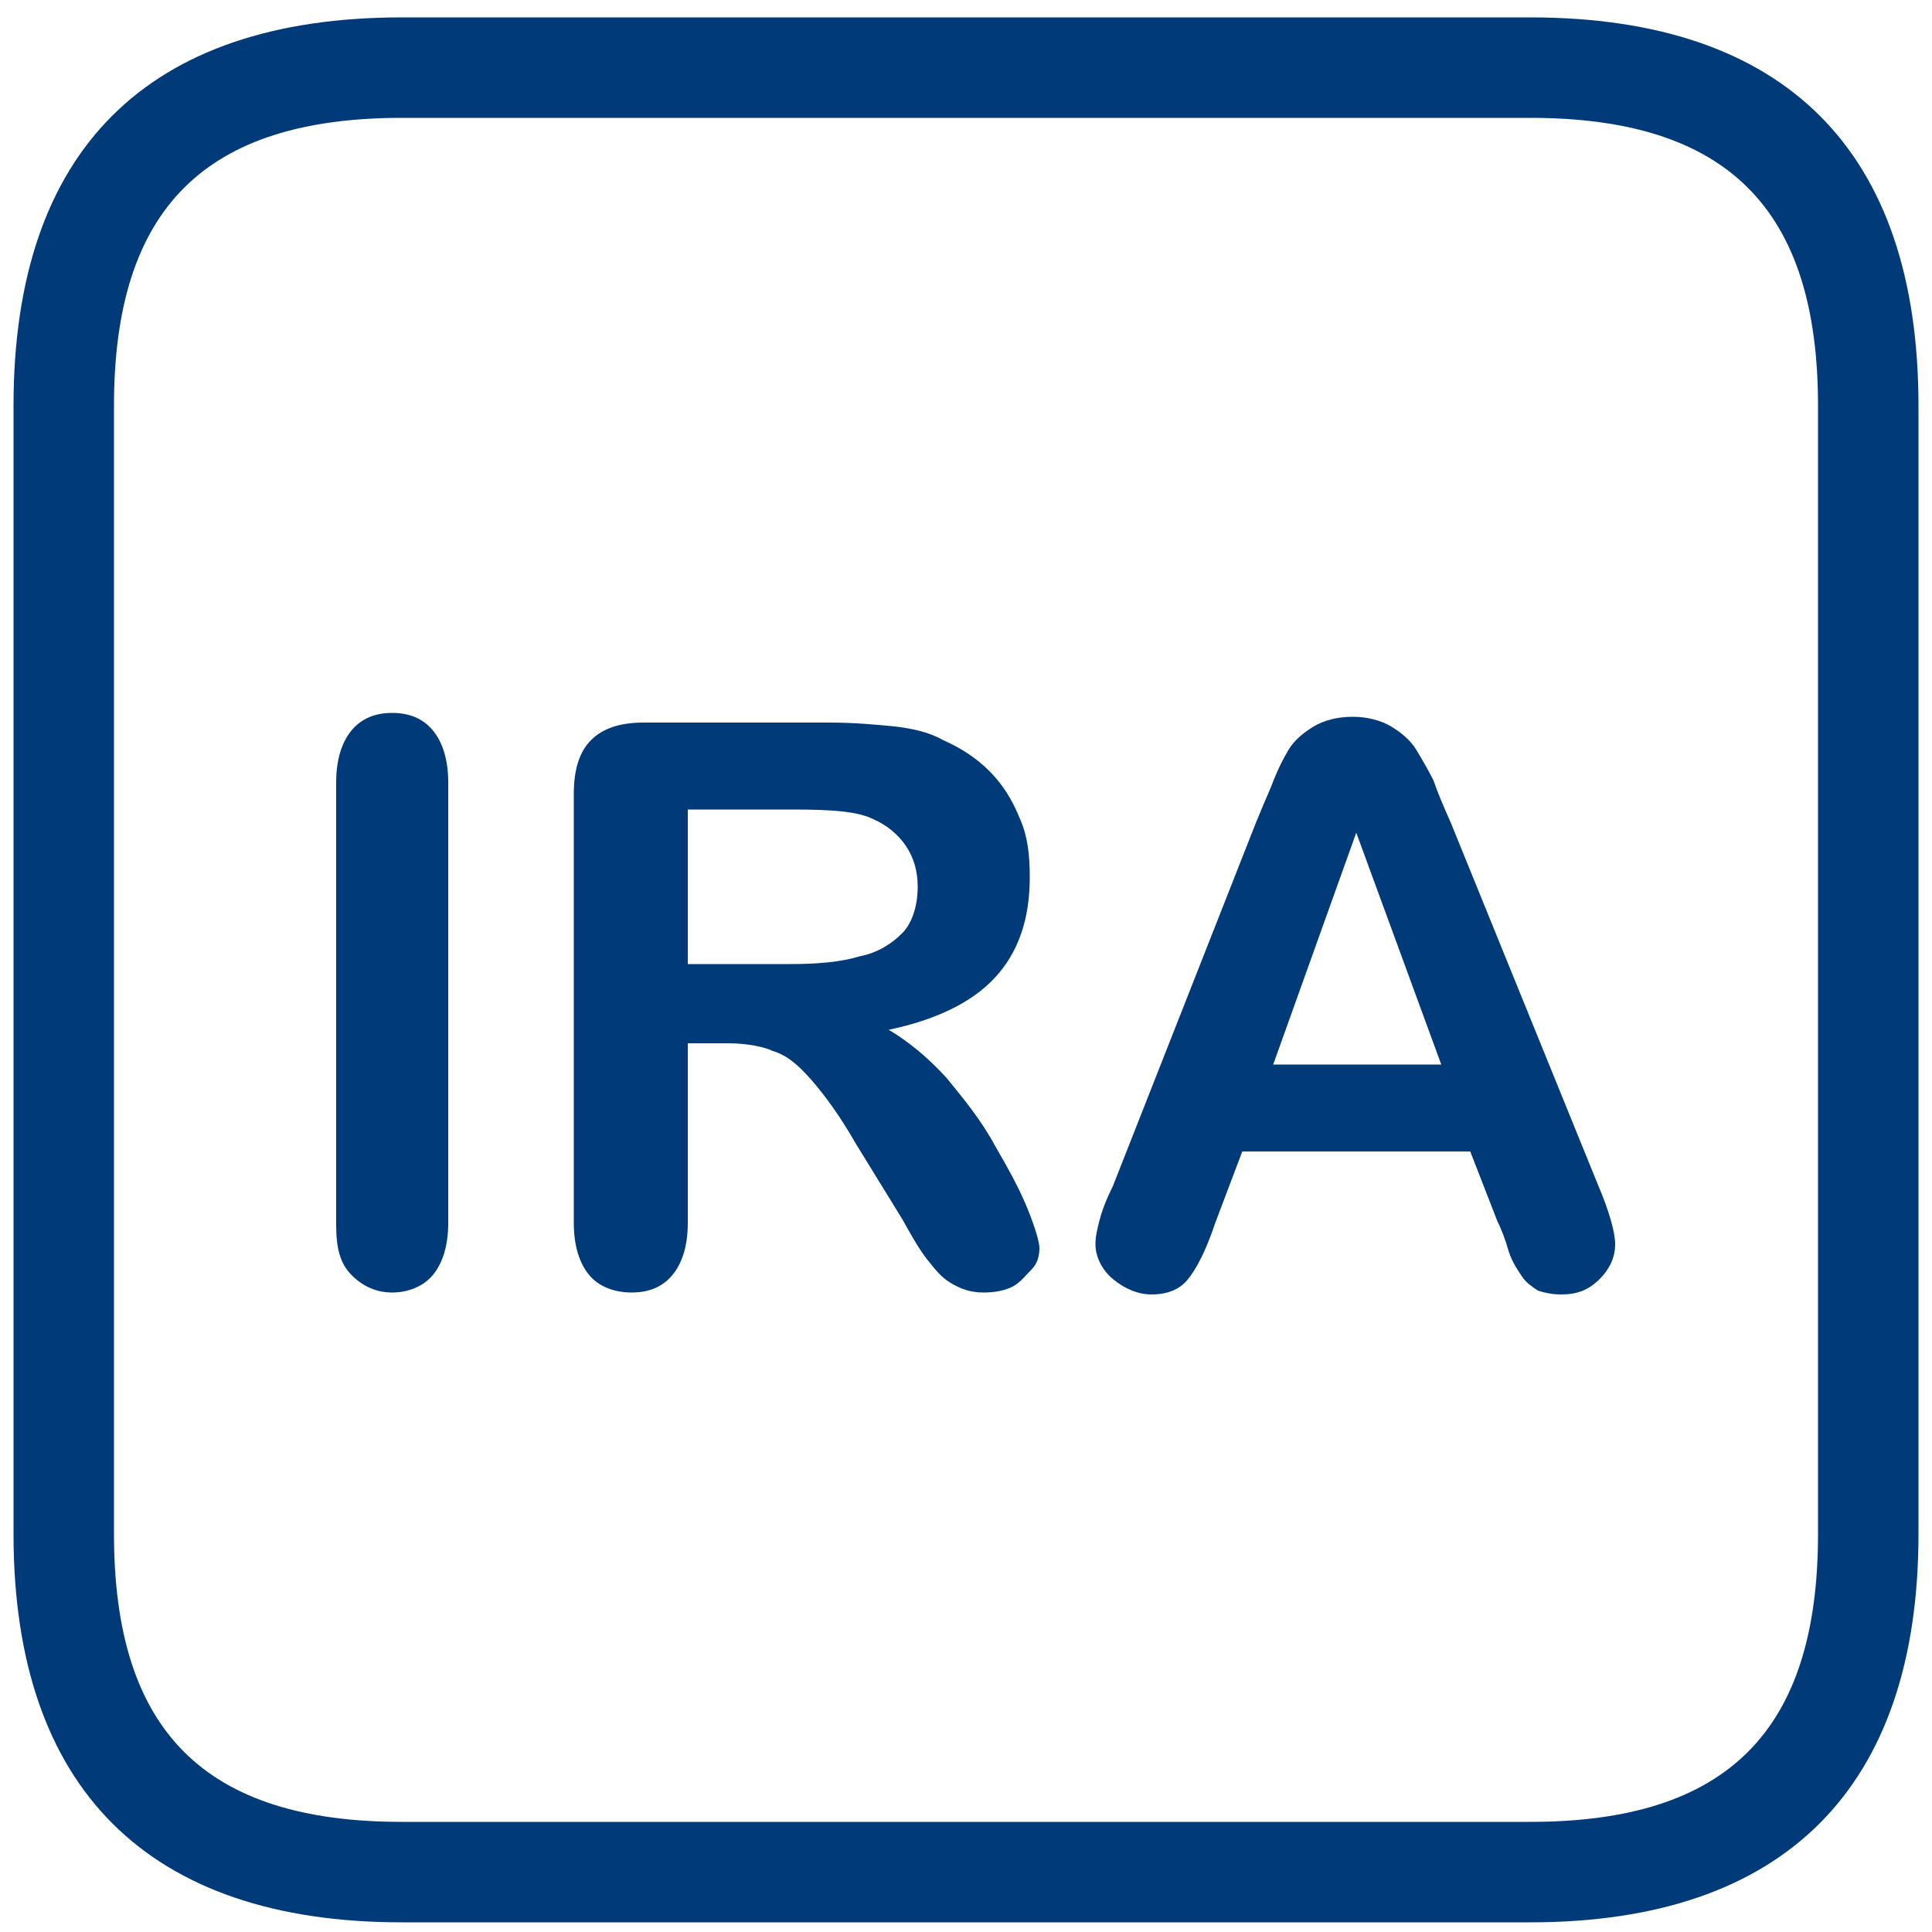 <?xml version="1.0" encoding="utf-8"?>
<!-- Generator: Adobe Illustrator 28.0.0, SVG Export Plug-In . SVG Version: 6.00 Build 0)  -->
<svg version="1.1" id="Layer_1" xmlns="http://www.w3.org/2000/svg" xmlns:xlink="http://www.w3.org/1999/xlink" x="0px" y="0px"
	 viewBox="0 0 100 100" style="enable-background:new 0 0 100 100;" xml:space="preserve">
<style type="text/css">
	.st0{fill:#003A79;}
	.st1{enable-background:new    ;}
</style>
<path class="st0" d="M79.2,0.9H20.8C7.6,0.9,0.7,7.8,0.7,21v58.4c0,13.2,7,20.1,20.1,20.1h58.4c13.2,0,20.1-7,20.1-20.1V21
	C99.3,7.8,92.4,0.9,79.2,0.9L79.2,0.9z M94.1,79.4c0,10.2-4.7,14.9-14.9,14.9H20.8c-10.2,0-14.9-4.7-14.9-14.9V21
	c0-10.2,4.7-14.9,14.9-14.9h58.4c10.2,0,14.9,4.7,14.9,14.9L94.1,79.4L94.1,79.4z"/>
<g class="st1">
	<path class="st0" d="M17.4,63.4V40.5c0-1.2,0.3-2.1,0.8-2.7c0.5-0.6,1.2-0.9,2.1-0.9c0.9,0,1.6,0.3,2.1,0.9
		c0.5,0.6,0.8,1.5,0.8,2.7v22.8c0,1.2-0.3,2.1-0.8,2.7c-0.5,0.6-1.3,0.9-2.1,0.9c-0.8,0-1.5-0.3-2.1-0.9
		C17.6,65.4,17.4,64.6,17.4,63.4z"/>
	<path class="st0" d="M37.7,54h-2.1v9.3c0,1.2-0.3,2.1-0.8,2.7c-0.5,0.6-1.2,0.9-2.1,0.9c-0.9,0-1.7-0.3-2.2-0.9
		c-0.5-0.6-0.8-1.5-0.8-2.7V41.1c0-1.3,0.3-2.2,0.9-2.8c0.6-0.6,1.5-0.9,2.7-0.9h9.6c1.3,0,2.4,0.1,3.4,0.2c0.9,0.1,1.8,0.3,2.5,0.7
		c0.9,0.4,1.7,0.9,2.4,1.6c0.7,0.7,1.2,1.5,1.6,2.5c0.4,0.9,0.5,1.9,0.5,3c0,2.2-0.6,3.9-1.8,5.2c-1.2,1.3-3.1,2.2-5.5,2.7
		c1,0.6,2,1.4,3,2.5c0.9,1.1,1.8,2.2,2.5,3.5c0.7,1.2,1.3,2.3,1.7,3.3c0.4,1,0.6,1.7,0.6,2c0,0.4-0.1,0.8-0.4,1.1s-0.6,0.7-1,0.9
		s-0.9,0.3-1.5,0.3c-0.7,0-1.2-0.2-1.7-0.5s-0.8-0.7-1.2-1.2s-0.8-1.2-1.3-2.1l-2.4-3.9c-0.8-1.4-1.6-2.5-2.3-3.3
		c-0.7-0.8-1.3-1.3-2-1.5C39.6,54.2,38.7,54,37.7,54z M41,41.9h-5.4v8h5.3c1.4,0,2.6-0.1,3.6-0.4c1-0.2,1.7-0.7,2.2-1.2
		s0.8-1.4,0.8-2.4c0-0.8-0.2-1.5-0.6-2.1s-1-1.1-1.7-1.4C44.4,42,43.1,41.9,41,41.9z"/>
	<path class="st0" d="M77.5,63.2l-1.4-3.6H64.3l-1.4,3.7c-0.5,1.5-1,2.4-1.4,2.9c-0.4,0.5-1,0.8-1.9,0.8c-0.7,0-1.4-0.3-2-0.8
		c-0.6-0.5-0.9-1.2-0.9-1.8c0-0.4,0.1-0.8,0.2-1.2c0.1-0.4,0.3-1,0.7-1.8l7.4-18.8c0.2-0.5,0.5-1.2,0.8-1.9c0.3-0.8,0.6-1.4,0.9-1.9
		c0.3-0.5,0.8-0.9,1.3-1.2c0.5-0.3,1.2-0.5,2-0.5c0.8,0,1.5,0.2,2,0.5s1,0.7,1.3,1.2c0.3,0.5,0.6,1,0.9,1.6c0.2,0.6,0.5,1.3,0.9,2.2
		l7.6,18.7c0.6,1.4,0.9,2.5,0.9,3.1c0,0.7-0.3,1.3-0.8,1.8c-0.6,0.6-1.2,0.8-2,0.8c-0.5,0-0.9-0.1-1.2-0.2c-0.3-0.2-0.6-0.4-0.8-0.7
		c-0.2-0.3-0.5-0.7-0.7-1.3C77.9,64.1,77.7,63.6,77.5,63.2z M65.9,55.1h8.7l-4.4-12L65.9,55.1z"/>
</g>
</svg>
